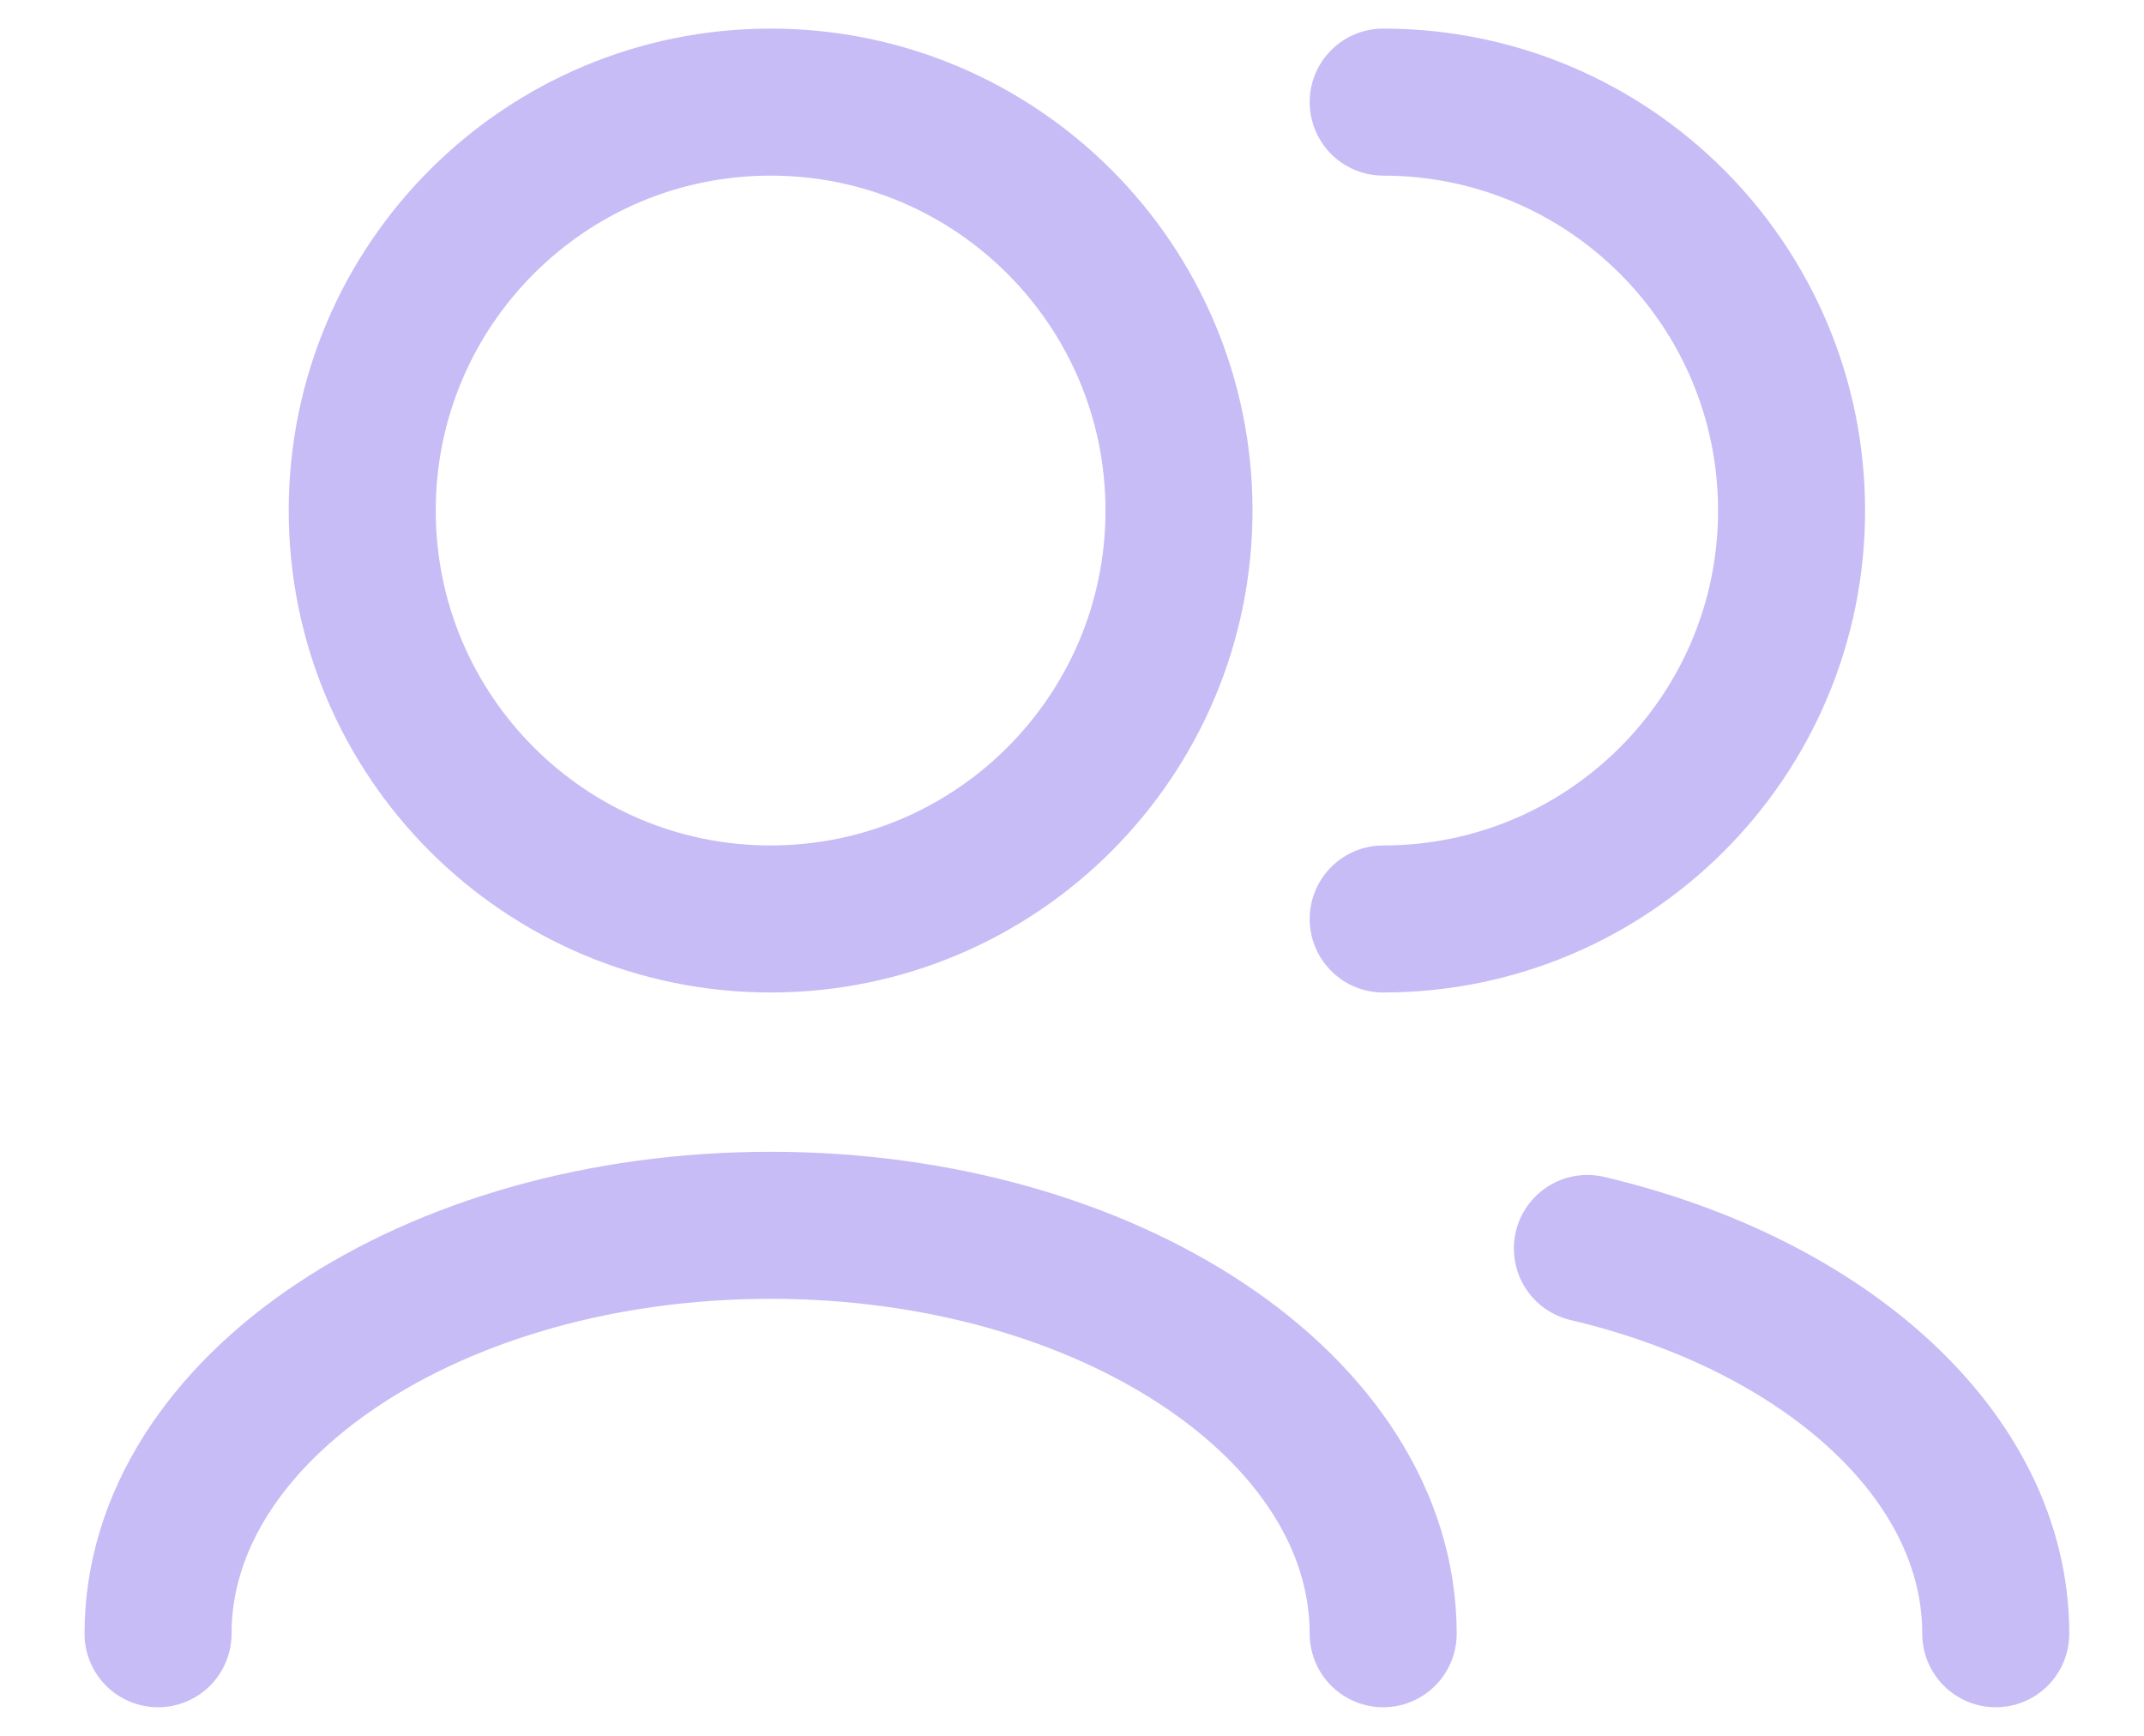 <svg width="21" height="17" viewBox="0 0 21 17" fill="none" xmlns="http://www.w3.org/2000/svg">
<path d="M19.548 16C19.548 14.258 17.878 12.776 15.548 12.227M13.548 16C13.548 13.791 10.862 12 7.548 12C4.234 12 1.548 13.791 1.548 16M13.548 9C15.757 9 17.548 7.209 17.548 5C17.548 2.791 15.757 1 13.548 1M7.548 9C5.339 9 3.548 7.209 3.548 5C3.548 2.791 5.339 1 7.548 1C9.757 1 11.548 2.791 11.548 5C11.548 7.209 9.757 9 7.548 9Z" stroke="#C8BCF6" stroke-width="1.44" stroke-linecap="round" stroke-linejoin="round"/>
</svg>
